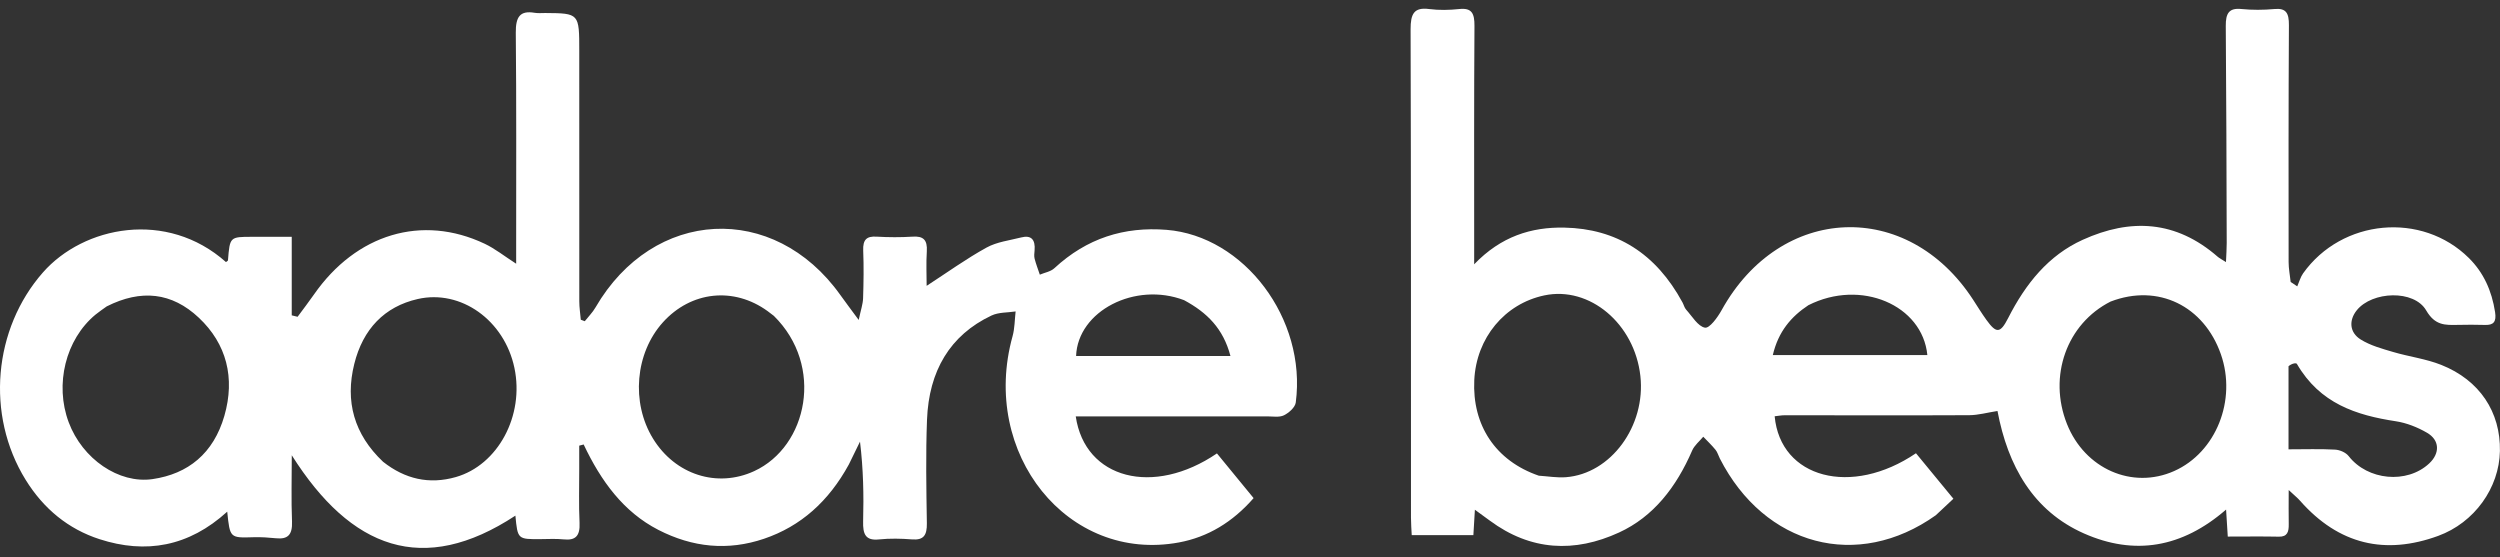 <svg xmlns="http://www.w3.org/2000/svg" fill="none" viewBox="0 0 184 41" height="41" width="184">
<rect x="0" y="0" width="184" height="41" fill="#333333" stroke="none"/>
<path fill="white" d="M62.474 34.187C60.989 36.904 58.934 38.735 56.237 39.651C53.572 40.556 50.971 40.294 48.447 38.995C45.885 37.677 44.23 35.404 42.958 32.714C42.849 32.743 42.74 32.771 42.631 32.8C42.631 33.363 42.63 33.926 42.631 34.489C42.634 35.821 42.591 37.155 42.655 38.483C42.702 39.468 42.337 39.788 41.483 39.699C40.931 39.642 40.37 39.674 39.814 39.679C38.1 39.694 38.1 39.696 37.933 37.951C31.135 42.419 25.83 40.397 21.475 33.509C21.475 35.136 21.428 36.765 21.492 38.389C21.531 39.374 21.171 39.701 20.326 39.617C19.773 39.562 19.215 39.523 18.66 39.54C16.923 39.594 16.923 39.605 16.724 37.659C13.893 40.237 10.728 40.788 7.319 39.681C5.039 38.941 3.215 37.463 1.885 35.311C-1.07 30.53 -0.479 24.194 3.155 20.057C6.16 16.637 12.275 15.416 16.631 19.288C16.682 19.244 16.775 19.203 16.779 19.155C16.917 17.429 16.916 17.429 18.573 17.43C19.491 17.431 20.408 17.43 21.472 17.43C21.472 18.515 21.472 19.47 21.472 20.425C21.472 21.354 21.472 22.282 21.472 23.21C21.616 23.245 21.76 23.28 21.903 23.315C22.305 22.769 22.719 22.233 23.107 21.676C26.215 17.215 31.06 15.755 35.675 17.941C36.435 18.301 37.118 18.85 37.99 19.41C37.99 18.872 37.99 18.449 37.99 18.026C37.988 12.821 38.014 7.615 37.962 2.41C37.95 1.241 38.271 0.758 39.348 0.942C39.602 0.986 39.867 0.956 40.126 0.958C42.636 0.978 42.635 0.978 42.634 3.773C42.632 9.907 42.629 16.041 42.636 22.174C42.636 22.627 42.708 23.079 42.746 23.531C42.844 23.568 42.942 23.605 43.039 23.642C43.304 23.306 43.613 23 43.827 22.63C48.076 15.307 56.949 14.846 61.842 21.702C62.221 22.232 62.613 22.751 63.201 23.549C63.356 22.811 63.509 22.384 63.523 21.951C63.562 20.782 63.579 19.609 63.532 18.442C63.499 17.629 63.791 17.375 64.506 17.417C65.394 17.469 66.289 17.473 67.176 17.417C67.937 17.369 68.269 17.632 68.213 18.505C68.157 19.371 68.201 20.245 68.201 21.038C69.699 20.066 71.107 19.05 72.604 18.224C73.376 17.798 74.302 17.695 75.165 17.474C75.886 17.29 76.216 17.624 76.145 18.431C76.128 18.631 76.098 18.847 76.146 19.034C76.249 19.435 76.4 19.822 76.531 20.215C76.892 20.061 77.324 19.997 77.604 19.738C79.995 17.527 82.738 16.669 85.856 16.916C91.563 17.37 96.18 23.464 95.368 29.626C95.32 29.987 94.857 30.39 94.501 30.565C94.156 30.733 93.7 30.646 93.293 30.646C88.989 30.65 84.686 30.648 80.382 30.648C79.987 30.648 79.592 30.648 79.175 30.648C79.853 35.262 84.894 36.555 89.567 33.371C90.433 34.427 91.312 35.499 92.265 36.661C90.715 38.438 88.888 39.531 86.774 39.923C78.597 41.44 72.124 33.381 74.525 24.745C74.686 24.165 74.679 23.531 74.75 22.922C74.155 23.015 73.505 22.973 72.972 23.224C69.909 24.671 68.366 27.316 68.228 30.887C68.131 33.425 68.177 35.971 68.217 38.512C68.231 39.402 67.975 39.764 67.135 39.7C66.323 39.637 65.498 39.618 64.689 39.702C63.703 39.804 63.5 39.319 63.526 38.365C63.578 36.445 63.541 34.522 63.296 32.505C63.035 33.04 62.774 33.574 62.474 34.187ZM7.852 22.552C7.576 22.754 7.289 22.941 7.024 23.16C4.831 24.979 4.011 28.286 5.056 31.08C6.066 33.783 8.752 35.621 11.224 35.263C13.848 34.882 15.717 33.37 16.513 30.607C17.317 27.816 16.68 25.309 14.634 23.385C12.649 21.518 10.391 21.27 7.852 22.552ZM28.191 33.984C29.814 35.267 31.593 35.669 33.547 35.112C36.648 34.227 38.602 30.596 37.862 27.08C37.124 23.568 33.92 21.282 30.74 22.009C28.296 22.569 26.712 24.22 26.074 26.788C25.389 29.541 26.056 31.962 28.191 33.984ZM56.956 23.248C56.804 23.133 56.655 23.014 56.501 22.902C54.011 21.091 50.864 21.426 48.791 23.722C46.747 25.988 46.436 29.636 48.062 32.281C49.697 34.943 52.783 35.93 55.506 34.676C59.446 32.861 60.685 26.92 56.956 23.248ZM87.149 22.093C83.557 20.717 79.324 22.88 79.2 26.203C82.947 26.203 86.691 26.203 90.562 26.203C90.029 24.179 88.845 23.008 87.149 22.093Z"></path>
<path fill="white" d="M142.475 37.922C136.716 42.02 129.871 40.191 126.579 33.744C126.471 33.533 126.407 33.283 126.264 33.108C125.985 32.765 125.664 32.462 125.36 32.143C125.082 32.481 124.711 32.771 124.541 33.164C123.378 35.849 121.696 38.03 119.161 39.193C115.889 40.696 112.665 40.553 109.645 38.314C109.318 38.072 108.988 37.835 108.552 37.517C108.511 38.204 108.478 38.747 108.44 39.388C106.955 39.388 105.494 39.388 103.903 39.388C103.884 38.968 103.848 38.541 103.848 38.114C103.844 26.129 103.856 14.143 103.82 2.158C103.817 1.015 104.072 0.521 105.182 0.665C105.913 0.759 106.669 0.743 107.404 0.665C108.317 0.568 108.528 0.973 108.521 1.91C108.483 7.277 108.501 12.644 108.499 18.011C108.499 18.402 108.499 18.792 108.499 19.453C110.472 17.398 112.7 16.703 115.139 16.752C118.969 16.828 121.882 18.657 123.833 22.261C123.927 22.434 123.974 22.652 124.099 22.789C124.542 23.278 124.966 24.02 125.483 24.116C125.822 24.179 126.415 23.362 126.714 22.822C131.04 15.018 140.397 14.628 145.229 22.071C145.549 22.565 145.858 23.07 146.201 23.545C146.926 24.548 147.216 24.557 147.799 23.412C149.092 20.872 150.765 18.794 153.288 17.649C156.814 16.05 160.146 16.219 163.218 18.893C163.355 19.012 163.522 19.091 163.832 19.289C163.855 18.728 163.887 18.306 163.886 17.884C163.87 12.557 163.861 7.231 163.817 1.905C163.81 0.988 164.05 0.571 164.959 0.663C165.768 0.744 166.594 0.738 167.405 0.664C168.269 0.584 168.469 0.977 168.464 1.849C168.431 7.66 168.436 13.471 168.442 19.282C168.442 19.772 168.54 20.262 168.593 20.752C168.754 20.86 168.916 20.968 169.078 21.076C169.22 20.753 169.314 20.391 169.511 20.115C172.371 16.105 178.25 15.568 181.707 18.988C182.793 20.062 183.396 21.402 183.638 22.972C183.749 23.695 183.519 23.938 182.887 23.915C182.22 23.891 181.551 23.901 180.884 23.912C179.97 23.928 179.22 23.969 178.569 22.849C177.672 21.302 174.592 21.432 173.46 22.834C172.868 23.568 172.913 24.468 173.747 24.987C174.467 25.435 175.316 25.663 176.128 25.904C177.304 26.253 178.539 26.404 179.676 26.856C182.508 27.982 184.048 30.331 183.994 33.199C183.943 35.91 182.121 38.466 179.448 39.442C175.58 40.855 172.15 40.111 169.275 36.845C169.105 36.651 168.902 36.491 168.448 36.066C168.448 37.103 168.437 37.842 168.451 38.58C168.462 39.136 168.353 39.514 167.724 39.499C166.507 39.473 165.289 39.492 163.964 39.492C163.922 38.82 163.886 38.243 163.84 37.504C160.597 40.321 157.096 40.907 153.376 39.26C149.644 37.608 147.776 34.296 147.015 30.249C146.265 30.365 145.601 30.555 144.935 30.558C140.409 30.581 135.882 30.562 131.356 30.563C131.109 30.563 130.862 30.612 130.615 30.638C131.038 35.197 136.267 36.584 141.015 33.359C141.899 34.433 142.798 35.526 143.77 36.708C143.307 37.144 142.923 37.506 142.475 37.922ZM113.256 35.011C113.919 35.053 114.588 35.172 115.245 35.123C118.563 34.872 121.14 31.35 120.732 27.673C120.305 23.823 116.994 21.041 113.668 21.74C110.744 22.354 108.657 24.874 108.507 27.972C108.346 31.289 110.066 33.915 113.256 35.011ZM155.339 22.195C152.109 23.827 150.732 27.691 152.128 31.203C153.441 34.507 156.934 36.042 160.015 34.67C163.099 33.298 164.638 29.451 163.456 26.072C162.215 22.525 158.844 20.848 155.339 22.195ZM168.435 26.955C168.435 28.922 168.435 30.889 168.435 33.07C169.657 33.07 170.76 33.031 171.859 33.092C172.207 33.111 172.65 33.297 172.867 33.575C174.254 35.355 177.15 35.641 178.791 34.108C179.591 33.36 179.568 32.394 178.625 31.849C177.92 31.441 177.121 31.125 176.334 31.005C173.42 30.561 170.748 29.703 169.053 26.785C168.992 26.68 168.654 26.764 168.435 26.955ZM133.094 22.465C131.829 23.302 130.885 24.401 130.479 26.132C134.358 26.132 138.102 26.132 141.853 26.132C141.494 22.453 136.96 20.506 133.094 22.465Z"></path>
</svg>
